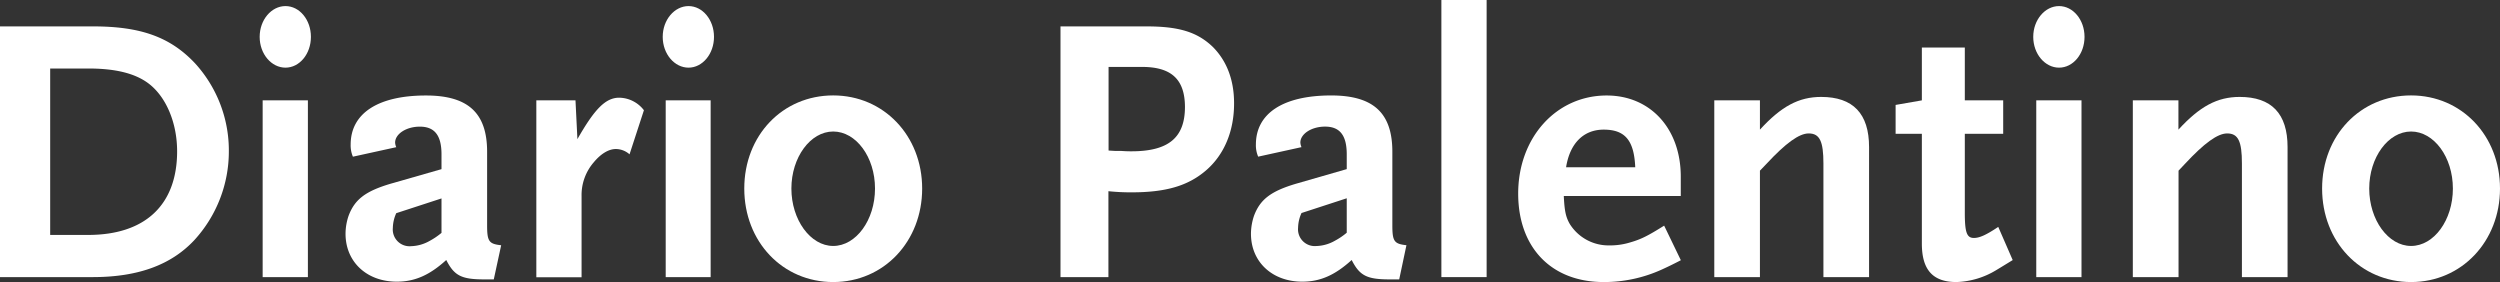 <svg id="DIARIOS" xmlns="http://www.w3.org/2000/svg" viewBox="0 0 678.08 76.5"><rect x="0" y="0" width="678.08" height="76.5" fill="#333333" stroke="none"/><defs><style>.cls-1{isolation:isolate;}.cls-2{fill:#fff;}</style></defs><title>DP</title><g class="cls-1"><path class="cls-2" d="M58.93,79.17c-6.28,6.7-15.25,10-27.52,10H6.25v-68H31.51c12.89,0,20.93,2.88,27.63,10a35.06,35.06,0,0,1,9.18,23.81A35.6,35.6,0,0,1,58.93,79.17ZM46.46,36.59c-3.61-2.68-8.87-4-16.29-4H19.86V77.73H30.17c15.46,0,24.12-8.15,24.12-22.68C54.29,47.31,51.3,40.2,46.46,36.59Z" transform="translate(-6.25 -14.01)"/><path class="cls-2" d="M83.68,32.36c-3.82,0-7-3.71-7-8.35s3.19-8.35,7-8.35,6.9,3.71,6.9,8.35S87.49,32.36,83.68,32.36ZM77.49,89.17V41.23H89.76V89.17Z" transform="translate(-6.25 -14.01)"/><path class="cls-2" d="M140.18,89.79H137.6c-6.19,0-8.15-1-10.31-5.26-4.54,4.13-8.56,5.88-13.41,5.88-8.14,0-13.91-5.36-13.91-13a15.33,15.33,0,0,1,.82-4.85c1.65-4.43,4.54-6.7,11.55-8.76L126,59.89v-4c0-5.15-1.86-7.53-5.88-7.53-3.71,0-6.7,2-6.7,4.33a3.47,3.47,0,0,0,.31,1.24l-11.76,2.58a7.84,7.84,0,0,1-.61-3.3c0-8.45,7.42-13.3,20.41-13.3,11.45,0,16.6,4.74,16.6,15.26v20c0,4.33.52,5,3.81,5.36ZM126,67.83l-12.27,4a10.05,10.05,0,0,0-.93,4,4.55,4.55,0,0,0,5,4.95,10.74,10.74,0,0,0,5-1.44,18.9,18.9,0,0,0,3.2-2.17Z" transform="translate(-6.25 -14.01)"/><path class="cls-2" d="M177,55.87a5.65,5.65,0,0,0-3.71-1.44c-2,0-4.12,1.34-6,3.61a13.55,13.55,0,0,0-3.3,9.17v22H151.72V41.23h10.62l.52,10.52c4.64-8.15,7.63-11.24,11.34-11.24a8.58,8.58,0,0,1,6.7,3.4Z" transform="translate(-6.25 -14.01)"/><path class="cls-2" d="M193,32.36c-3.81,0-7-3.71-7-8.35s3.2-8.35,7-8.35,6.91,3.71,6.91,8.35S196.78,32.36,193,32.36Zm-6.19,56.81V41.23H199V89.17Z" transform="translate(-6.25 -14.01)"/><path class="cls-2" d="M232.24,90.51c-13.71,0-24.12-10.93-24.12-25.36s10.41-25.26,24.12-25.26,24.13,10.93,24.13,25.26S246,90.51,232.24,90.51Zm0-40.83c-6.18,0-11.34,7-11.34,15.47s5.16,15.57,11.34,15.57,11.34-7,11.34-15.57S238.43,49.68,232.24,49.68Z" transform="translate(-6.25 -14.01)"/><path class="cls-2" d="M333.28,60.3c-4.85,4.13-10.83,5.88-20.11,5.88a58.53,58.53,0,0,1-6.28-.31v23.3h-13v-68H317.2c8.86,0,13.81,1.54,18,5.56,3.81,3.82,5.77,9,5.77,15.26C341,49.48,338.33,56,333.28,60.3ZM316,32.16h-9.07V54.84l1.64.1h1.65c1.45.11,2.38.11,2.89.11,10.11,0,14.54-3.72,14.54-12.07C327.61,35.56,324,32.16,316,32.16Z" transform="translate(-6.25 -14.01)"/><path class="cls-2" d="M385.76,89.79h-2.58c-6.19,0-8.15-1-10.31-5.26-4.54,4.13-8.56,5.88-13.4,5.88-8.15,0-13.92-5.36-13.92-13a15.62,15.62,0,0,1,.82-4.85c1.65-4.43,4.54-6.7,11.55-8.76l13.61-3.92v-4c0-5.15-1.86-7.53-5.88-7.53-3.71,0-6.7,2-6.7,4.33a3.47,3.47,0,0,0,.31,1.24l-11.75,2.58a7.71,7.71,0,0,1-.62-3.3c0-8.45,7.42-13.3,20.41-13.3,11.45,0,16.6,4.74,16.6,15.26v20c0,4.33.52,5,3.82,5.36Zm-14.23-22-12.27,4a10.05,10.05,0,0,0-.93,4,4.55,4.55,0,0,0,4.95,4.95,10.74,10.74,0,0,0,5.05-1.44,18.5,18.5,0,0,0,3.2-2.17Z" transform="translate(-6.25 -14.01)"/><path class="cls-2" d="M397.2,89.17V14h12.27V89.17Z" transform="translate(-6.25 -14.01)"/><path class="cls-2" d="M457,87.11a37.74,37.74,0,0,1-15.78,3.4c-14.22,0-23.19-9.38-23.19-24,0-15.16,10.31-26.6,24-26.6,11.86,0,20.1,9,20.1,22v5.26H430.4c.2,4,.51,5.67,1.65,7.63a12.39,12.39,0,0,0,10.72,5.77,18.36,18.36,0,0,0,5.67-.82c2.89-.83,4.74-1.75,9.18-4.54l4.53,9.38C459.89,85.77,458.13,86.6,457,87.11ZM441.22,49.17c-5.46,0-9.17,3.71-10.2,10.21h18.76C449.47,52.06,447,49.17,441.22,49.17Z" transform="translate(-6.25 -14.01)"/><path class="cls-2" d="M500.82,89.17V58.35c0-6-1-8.15-4-8.15-2.57,0-6.18,2.58-11.54,8.35L483.6,60.3V89.17H471.22V41.23H483.6v7.94c5.77-6.29,10.51-8.87,16.6-8.87q13,0,13,13.61V89.17Z" transform="translate(-6.25 -14.01)"/><path class="cls-2" d="M547.62,87.32a22.08,22.08,0,0,1-10.72,3.19c-6.39,0-9.38-3.3-9.38-10.41V50.3H520.4V42.47l7.12-1.24V26.9h11.65V41.23h10.41V50.3H539.17V71.65c0,5.36.51,6.9,2.47,6.9,1.45,0,3.2-.72,6.6-3l3.92,9C550.51,85.56,549,86.49,547.62,87.32Z" transform="translate(-6.25 -14.01)"/><path class="cls-2" d="M564.73,32.36c-3.81,0-7-3.71-7-8.35s3.2-8.35,7-8.35,6.91,3.71,6.91,8.35S568.55,32.36,564.73,32.36Zm-6.18,56.81V41.23h12.27V89.17Z" transform="translate(-6.25 -14.01)"/><path class="cls-2" d="M614.33,89.17V58.35c0-6-1-8.15-4-8.15-2.57,0-6.18,2.58-11.54,8.35l-1.65,1.75V89.17H584.74V41.23h12.37v7.94c5.77-6.29,10.52-8.87,16.6-8.87q13,0,13,13.61V89.17Z" transform="translate(-6.25 -14.01)"/><path class="cls-2" d="M660.21,90.51c-13.72,0-24.13-10.93-24.13-25.36s10.41-25.26,24.13-25.26,24.12,10.93,24.12,25.26S673.92,90.51,660.21,90.51Zm0-40.83c-6.19,0-11.35,7-11.35,15.47S654,80.72,660.21,80.72s11.34-7,11.34-15.57S666.39,49.68,660.21,49.68Z" transform="translate(-6.25 -14.01)"/></g></svg>